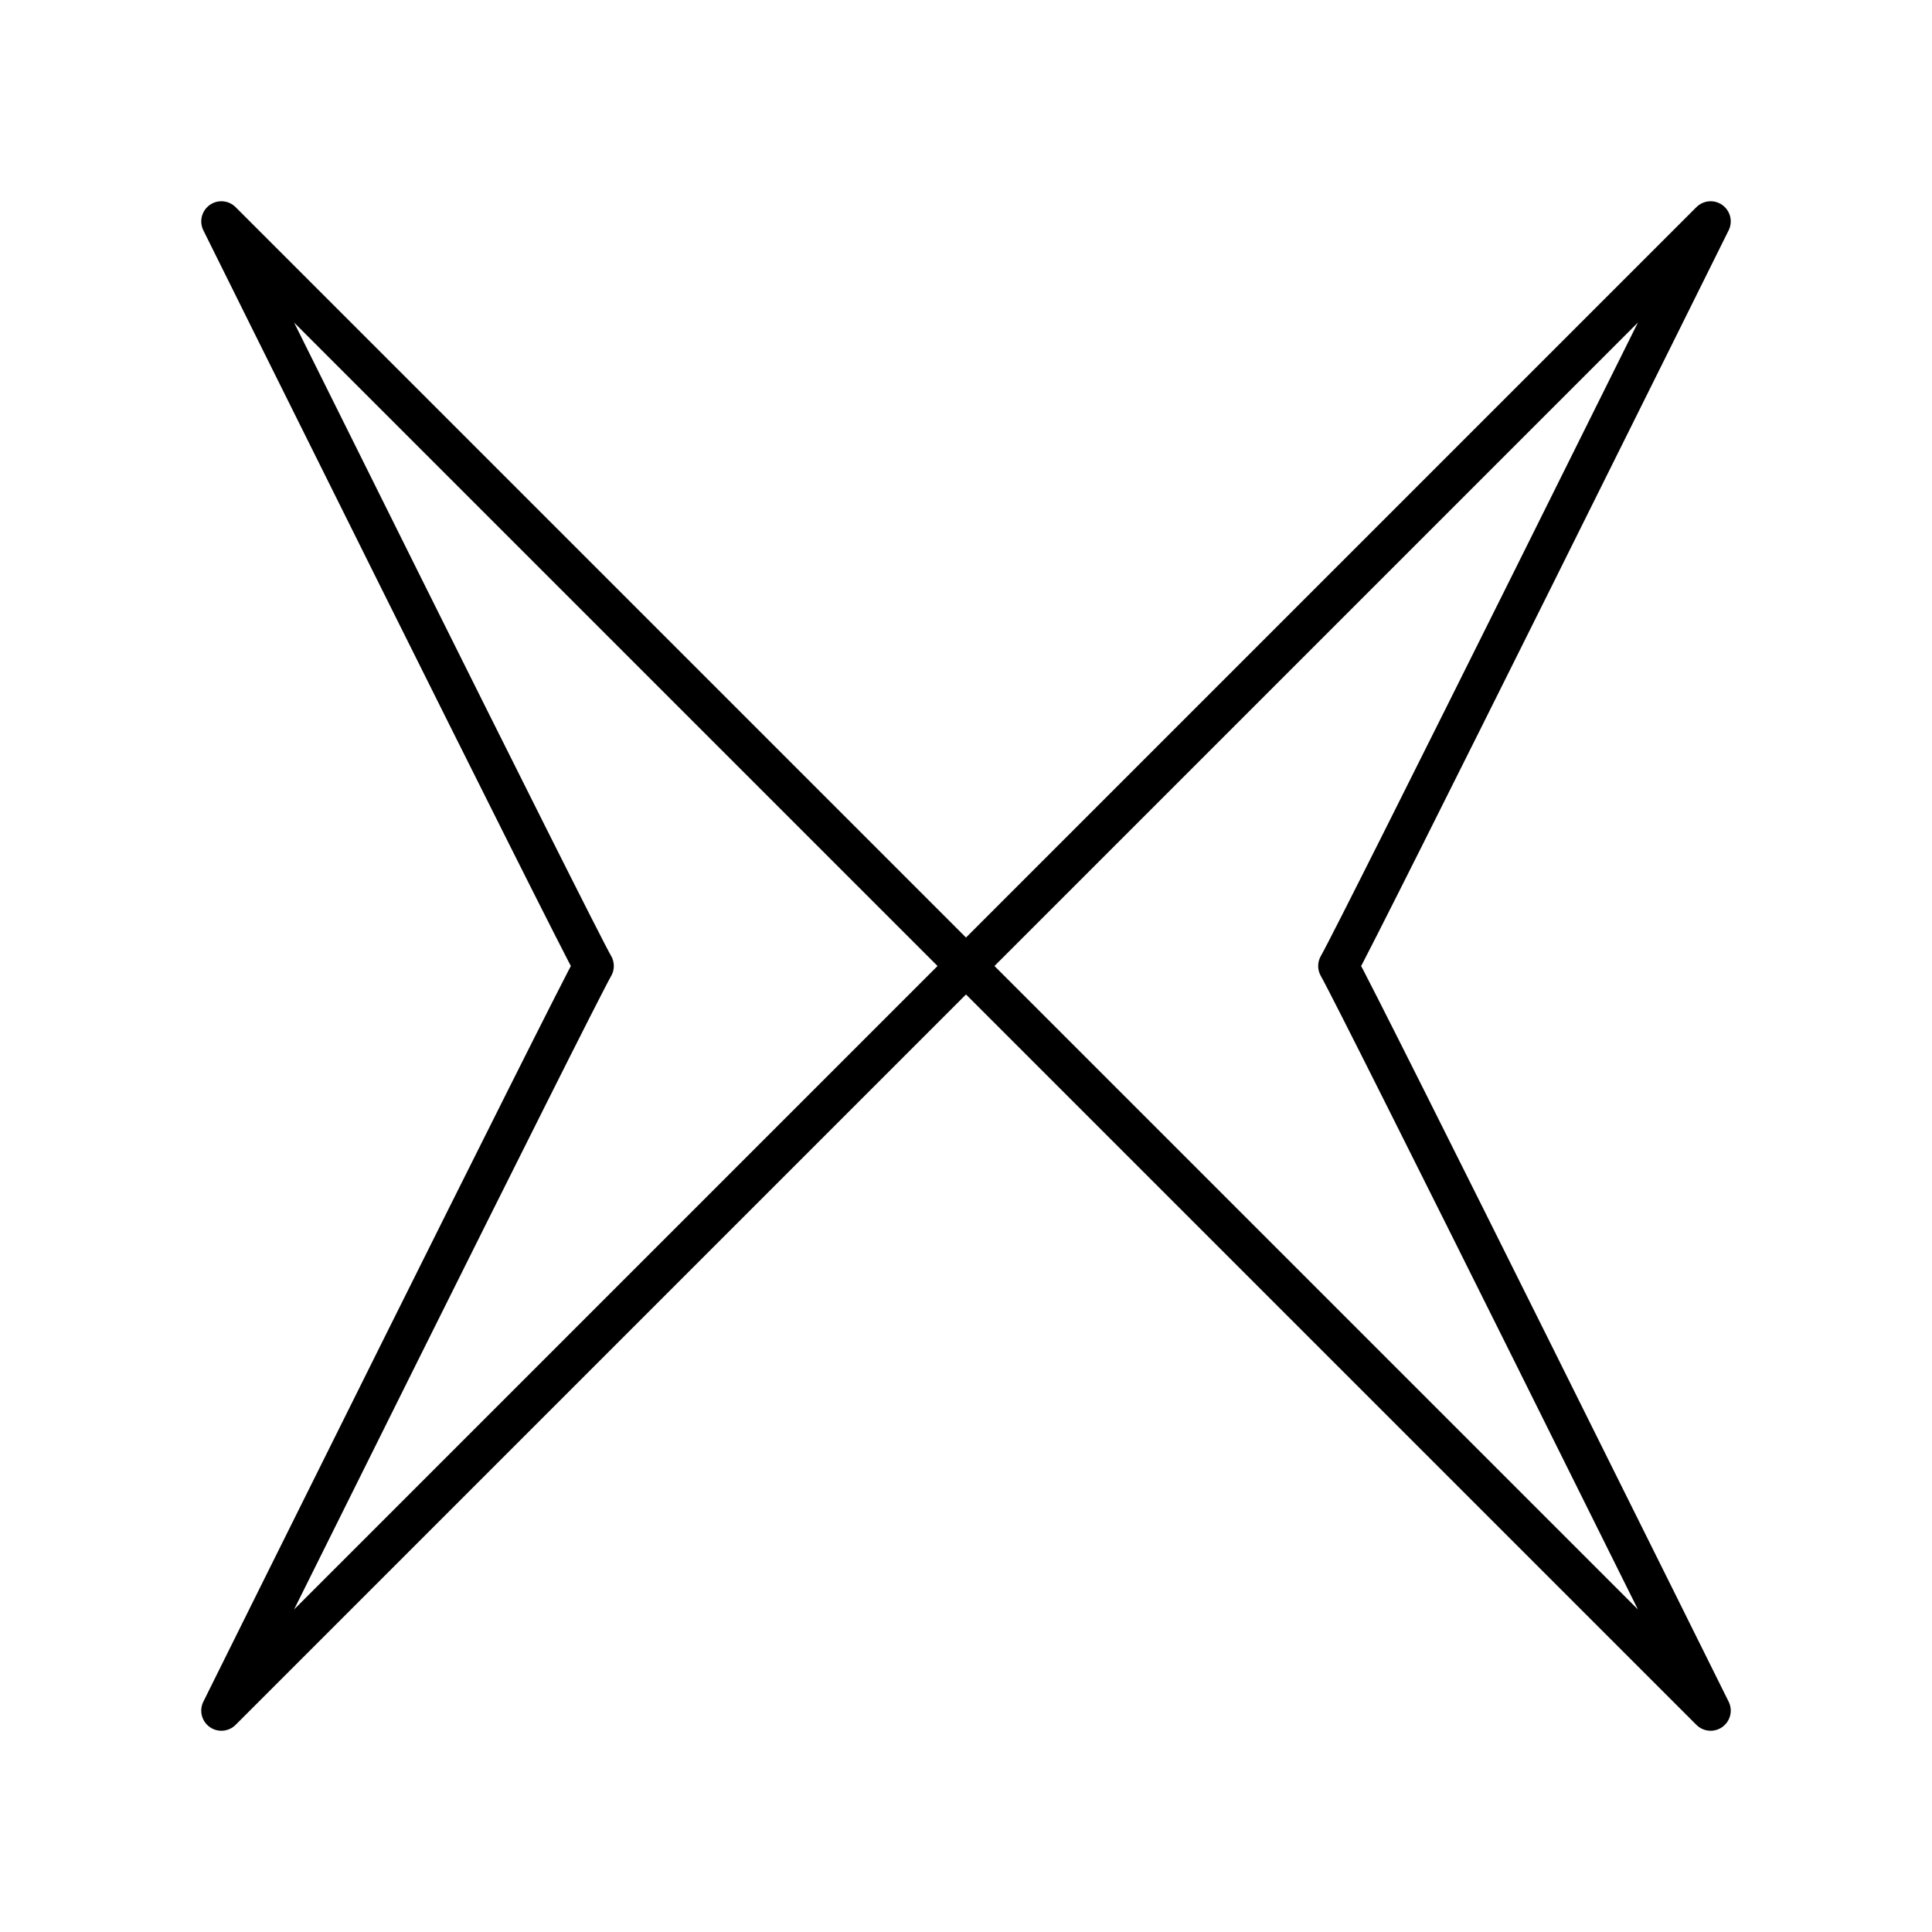 <?xml version="1.0" encoding="utf-8"?>
<!-- Generator: www.svgicons.com -->
<svg xmlns="http://www.w3.org/2000/svg" width="800" height="800" viewBox="0 0 48 48">
<path fill="none" stroke="currentColor" stroke-linecap="round" stroke-linejoin="round" d="M24 24L5.5 5.5s8.75 17.633 9.25 18.5c-.5.868-9.25 18.5-9.25 18.5zl18.5 18.5S33.75 24.868 33.25 24c.499-.864 9.25-18.5 9.25-18.5Z"/>
</svg>